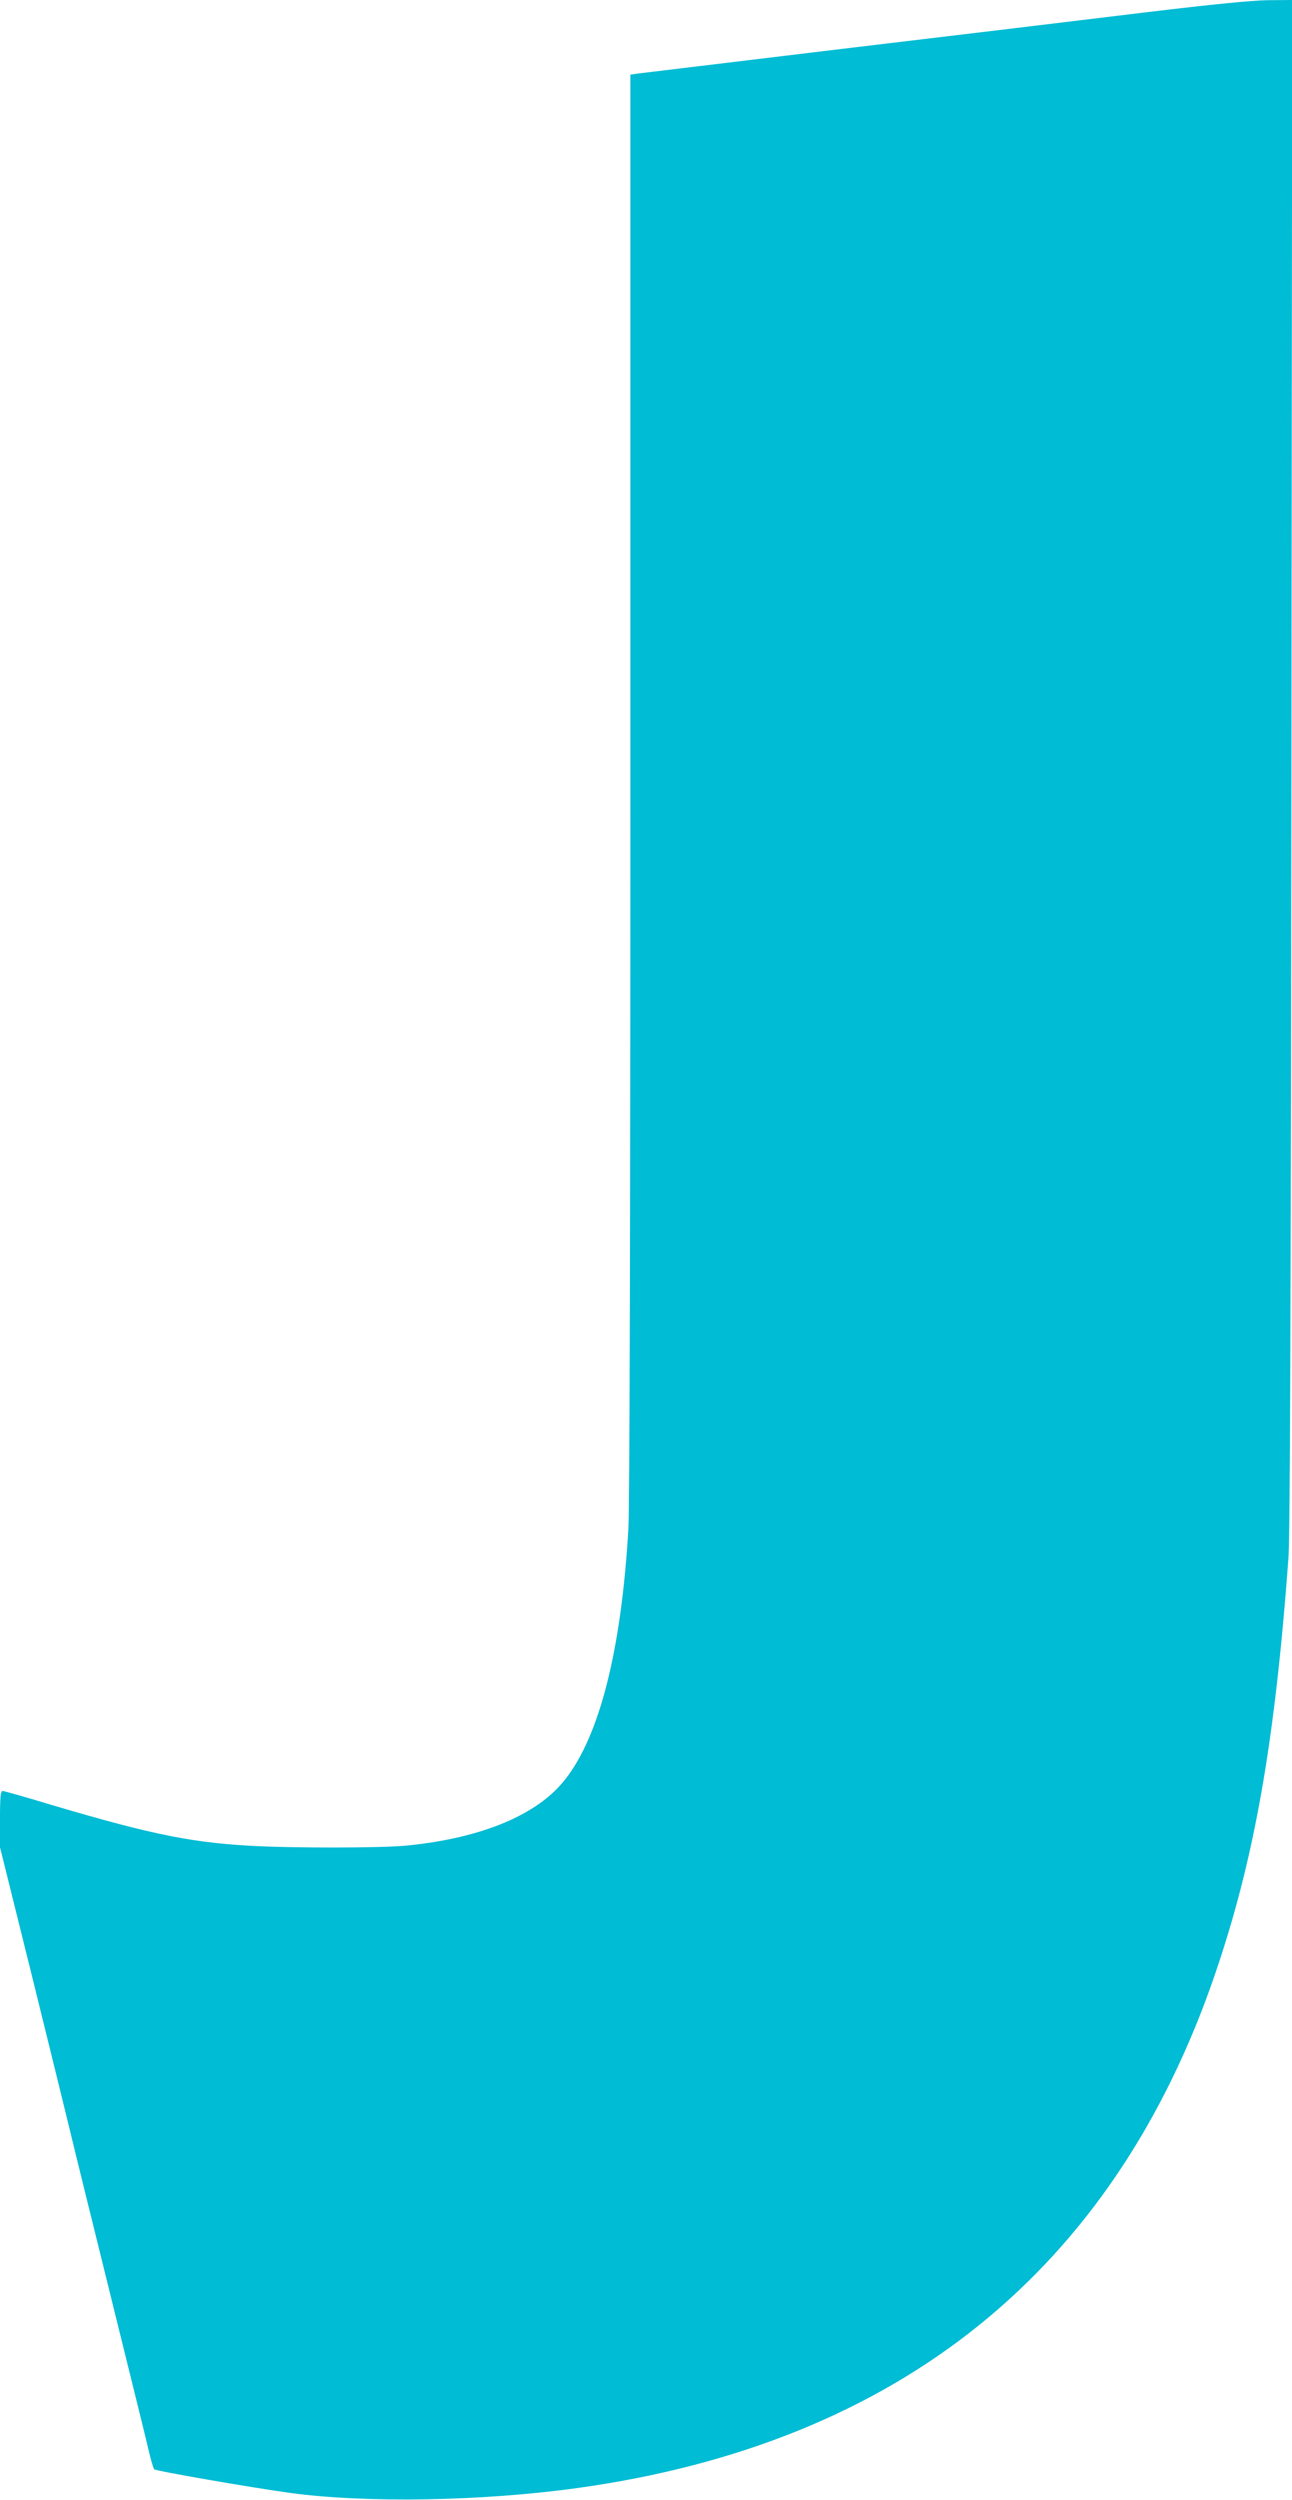 <?xml version="1.0" standalone="no"?>
<!DOCTYPE svg PUBLIC "-//W3C//DTD SVG 20010904//EN"
 "http://www.w3.org/TR/2001/REC-SVG-20010904/DTD/svg10.dtd">
<svg version="1.0" xmlns="http://www.w3.org/2000/svg"
 width="662pt" height="1280pt" viewBox="0 0 662 1280"
 preserveAspectRatio="xMidYMid meet">
<g transform="translate(0,1280) scale(0.1,-0.1)"
fill="#00bcd4" stroke="none">
<path d="M5855 12735 c-286 -35 -974 -118 -1530 -184 -555 -67 -1029 -124
-1052 -127 l-43 -6 0 -3637 c0 -2264 -4 -3700 -10 -3806 -36 -621 -147 -1062
-325 -1287 -141 -180 -424 -298 -804 -337 -130 -14 -604 -14 -821 -1 -319 19
-533 66 -1115 241 -72 21 -136 39 -142 39 -10 0 -13 -35 -13 -144 l0 -144 161
-648 c88 -357 178 -721 199 -809 21 -88 117 -477 213 -865 96 -388 183 -739
192 -780 10 -41 21 -79 25 -83 8 -9 493 -93 695 -121 389 -53 983 -43 1475 25
1646 229 2746 1115 3265 2629 202 590 307 1183 377 2135 8 117 12 1198 15
4068 l4 3907 -123 -1 c-84 -1 -286 -21 -643 -64z"/>
</g>
</svg>
